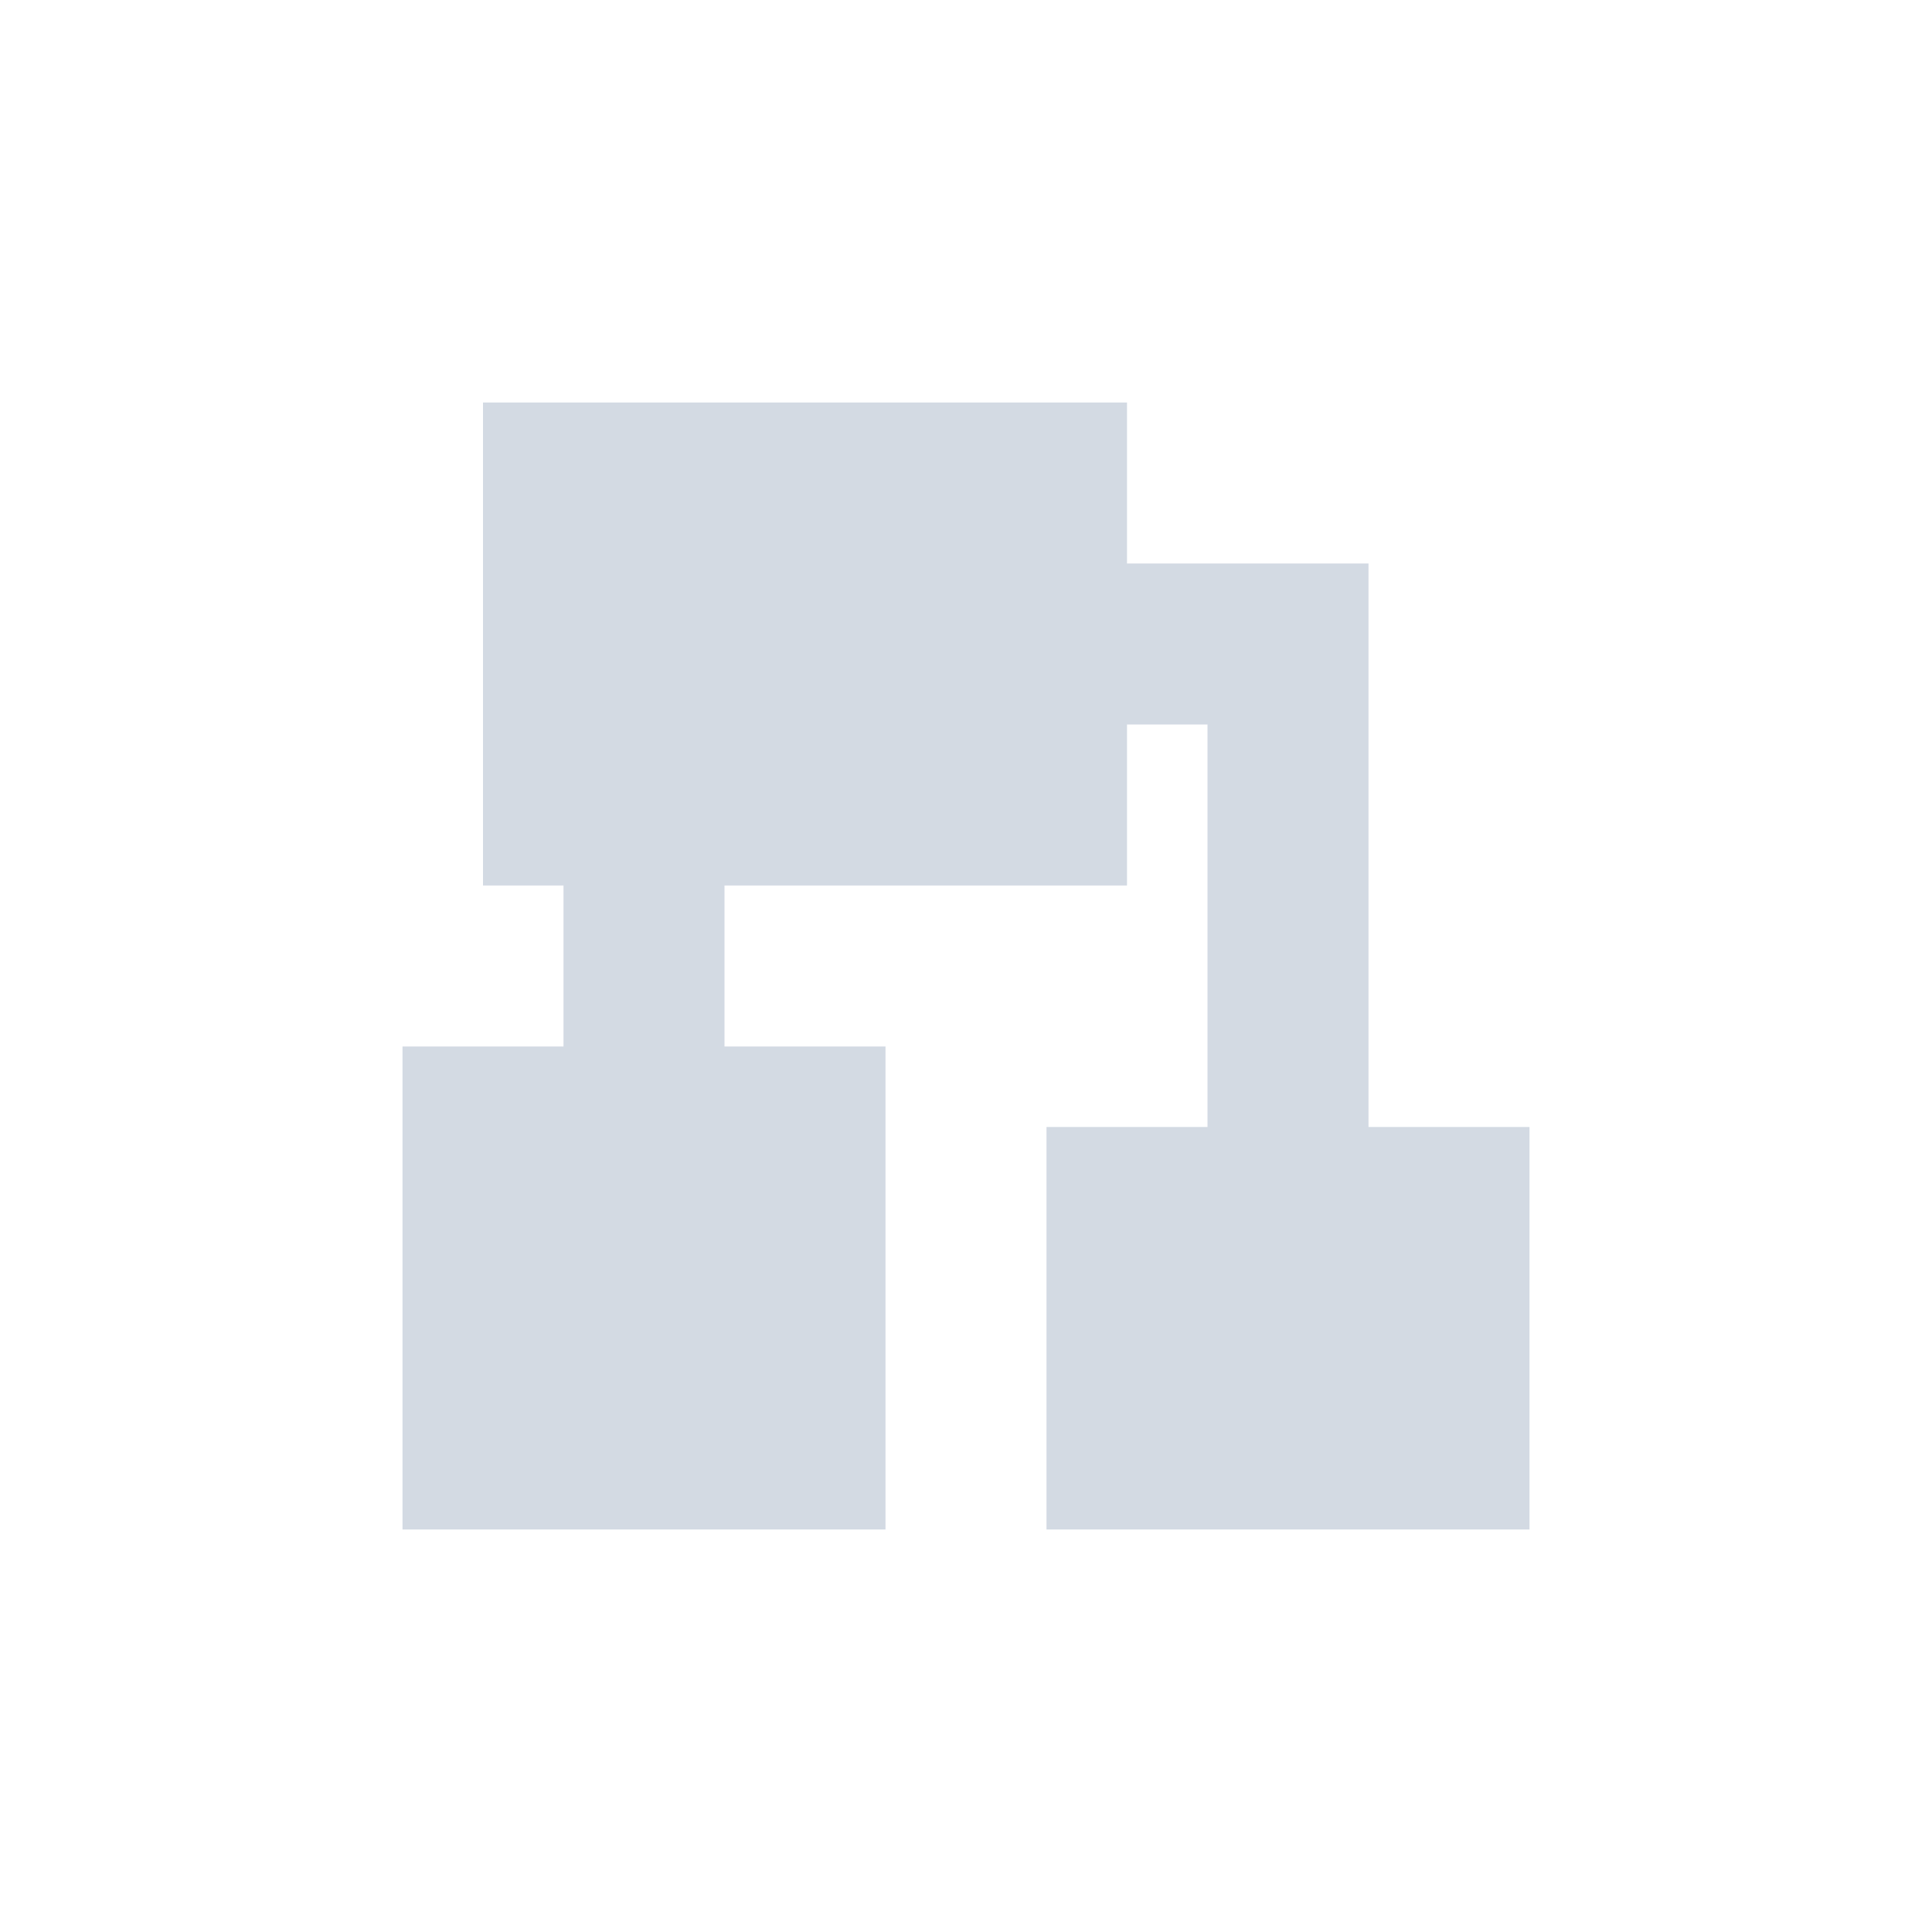 <svg xmlns="http://www.w3.org/2000/svg" width="12pt" height="12pt" version="1.1" viewBox="0 0 12 12">
 <g>
  <path style="fill:rgb(82.745%,85.49%,89.02%)" d="M 3 2.5 L 3 5.5 L 3.5 5.5 L 3.5 6.5 L 2.5 6.5 L 2.5 9.5 L 5.5 9.5 L 5.5 6.5 L 4.5 6.5 L 4.5 5.5 L 7 5.5 L 7 4.5 L 7.5 4.5 L 7.5 7 L 6.5 7 L 6.5 9.5 L 9.5 9.5 L 9.5 7 L 8.5 7 L 8.5 3.5 L 7 3.5 L 7 2.5 Z M 3 2.5"/>
 </g>
</svg>
